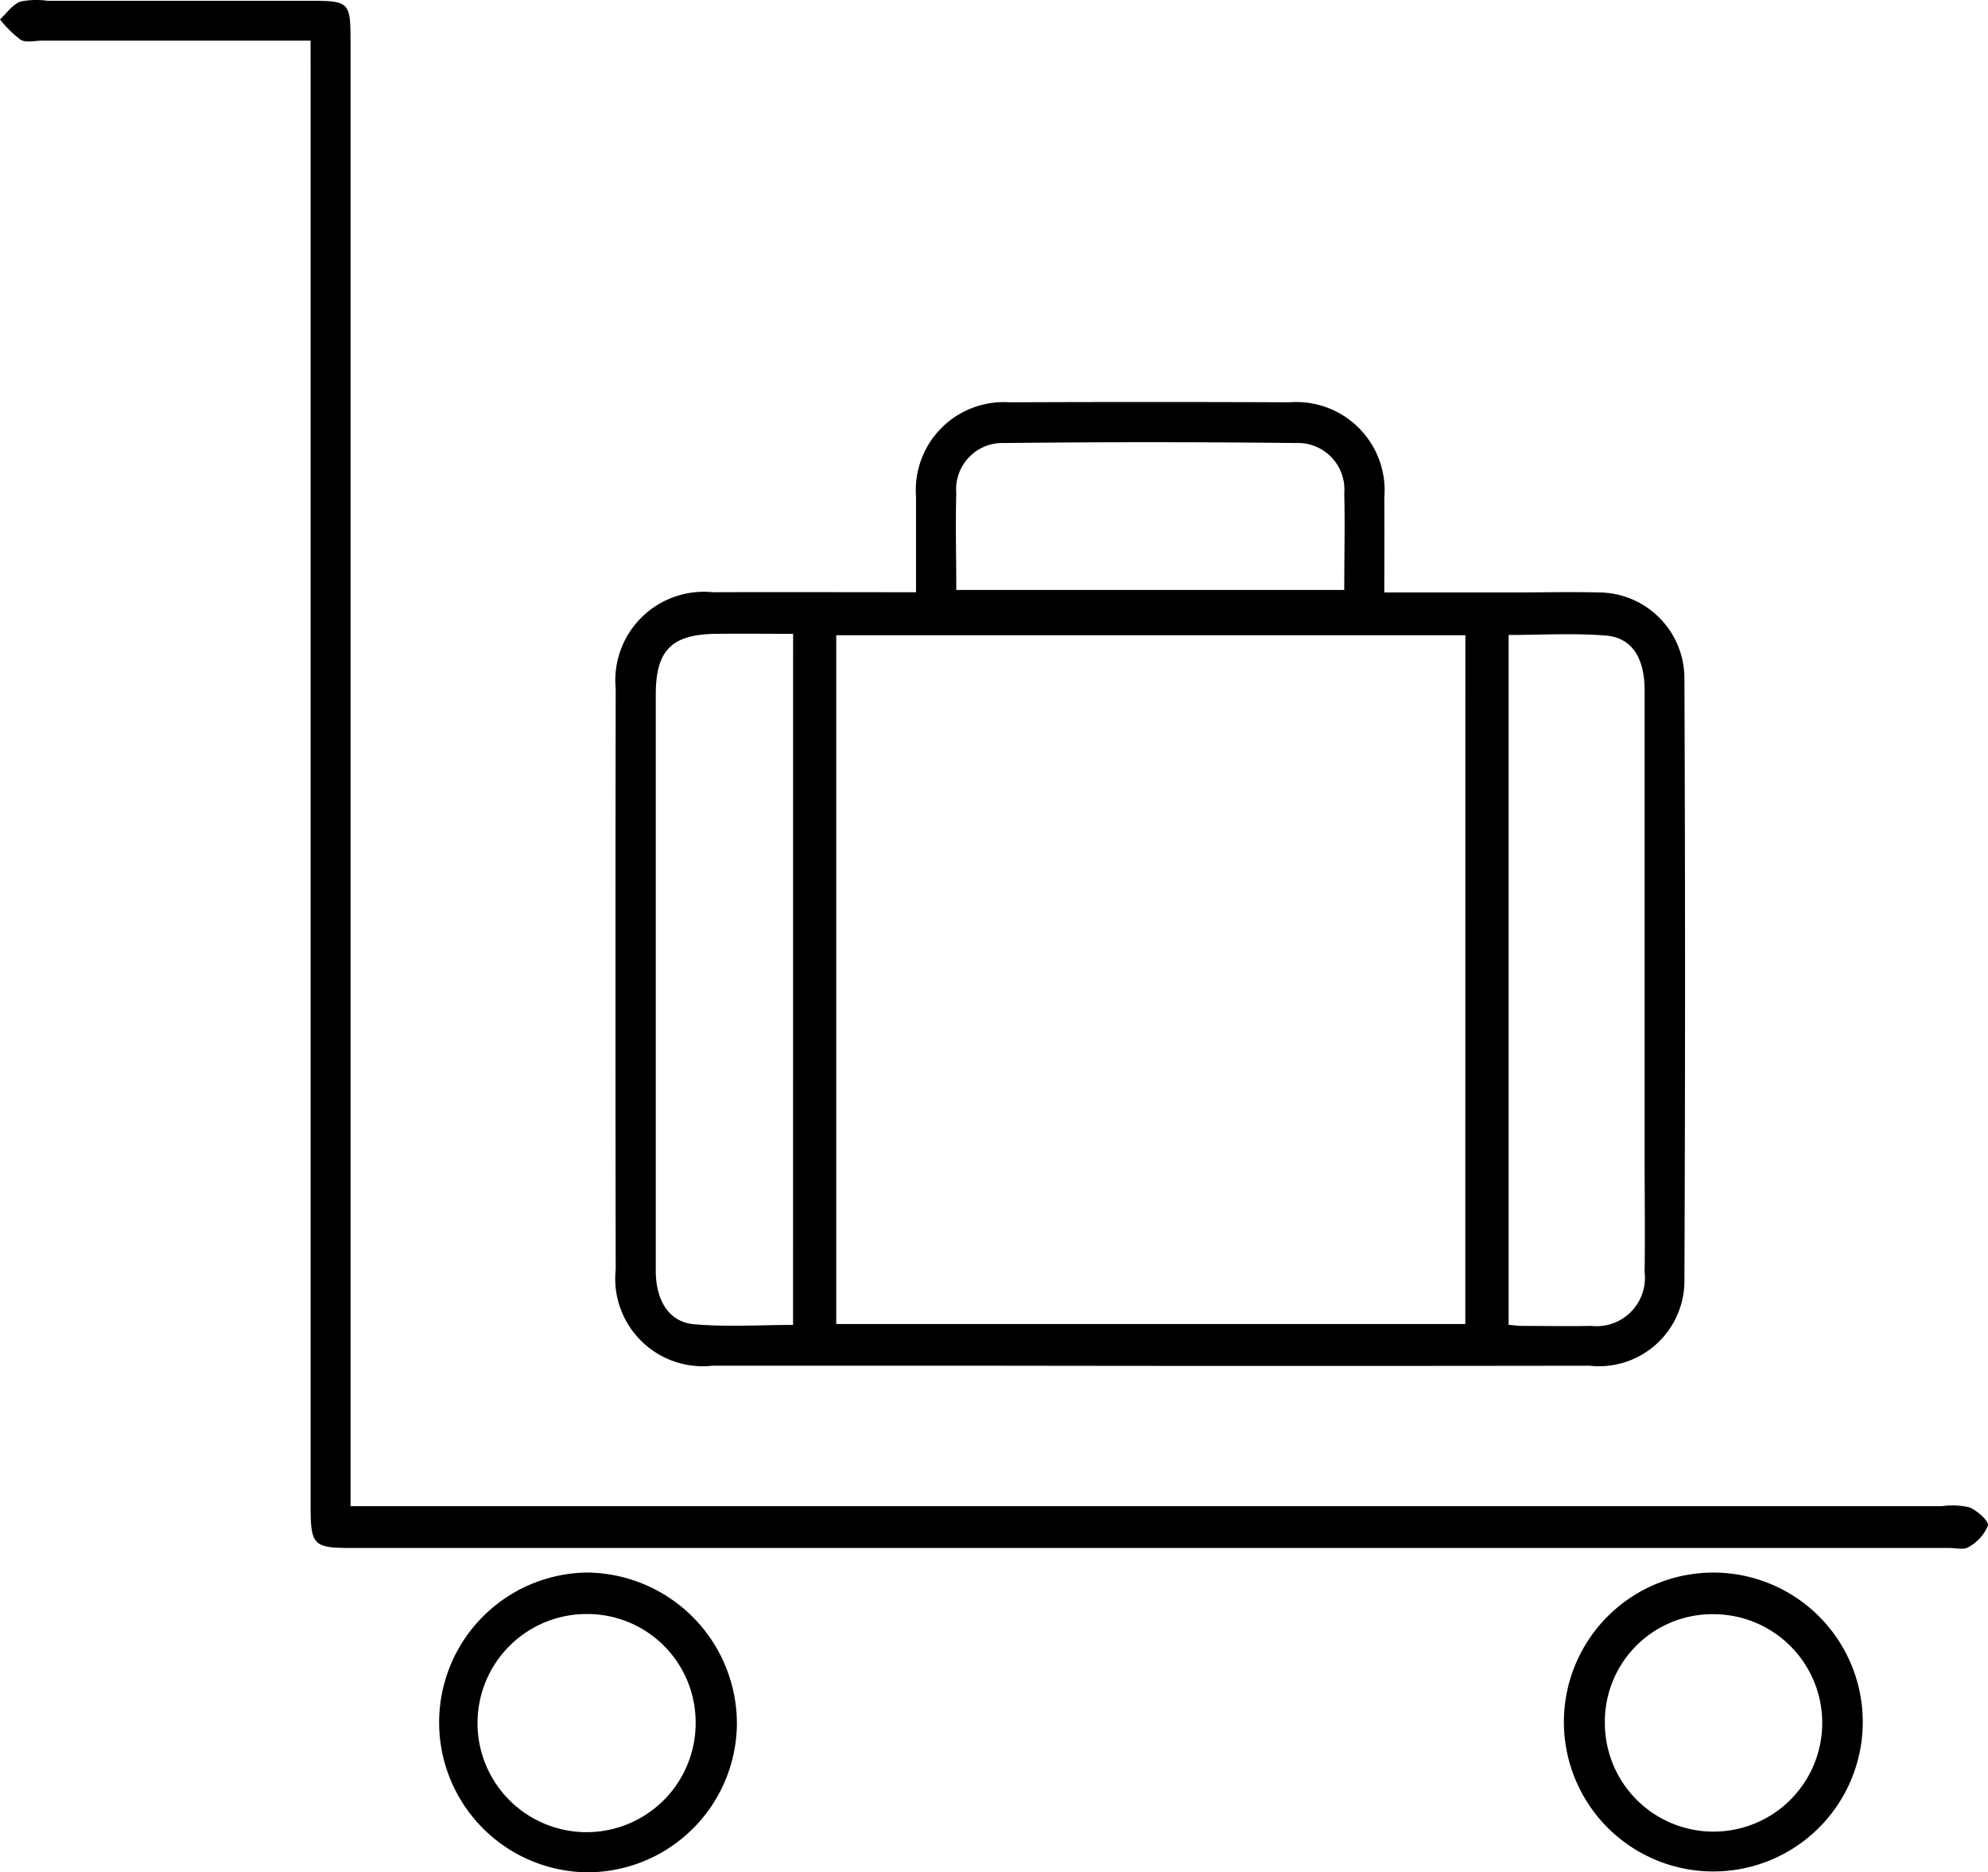<svg id="Grupo_4520" data-name="Grupo 4520" xmlns="http://www.w3.org/2000/svg" xmlns:xlink="http://www.w3.org/1999/xlink" width="37" height="34.845" viewBox="0 0 37 34.845">
  <defs>
    <clipPath id="clip-path">
      <rect id="Rectángulo_24081" data-name="Rectángulo 24081" width="37" height="34.845" fill="none"/>
    </clipPath>
  </defs>
  <g id="Grupo_4515" data-name="Grupo 4515" clip-path="url(#clip-path)">
    <path id="Trazado_8128" data-name="Trazado 8128" d="M88.54,57.73c0-.65,0-1.216,0-1.783a1.637,1.637,0,0,1,1.735-1.756q2.609-.011,5.218,0a1.643,1.643,0,0,1,1.762,1.782c.005.565,0,1.13,0,1.757h2.465c.5,0,1-.014,1.5,0a1.6,1.6,0,0,1,1.621,1.606q.023,5.589,0,11.179a1.591,1.591,0,0,1-1.767,1.606q-5.476.008-10.952,0c-1.791,0-3.582,0-5.372,0a1.63,1.63,0,0,1-1.8-1.787q-.008-5.409,0-10.817a1.648,1.648,0,0,1,1.809-1.791c1.237-.005,2.474,0,3.782,0m10.223.8H87.055V71.345H98.763ZM86.252,58.5c-.513,0-.976-.006-1.44,0-.825.012-1.115.306-1.116,1.132q0,3.392,0,6.785c0,1.312,0,2.624,0,3.936,0,.554.246.953.705.995.607.055,1.223.014,1.85.014Zm13.317.028V71.36c.11.009.179.02.247.02.431,0,.862.009,1.292,0a.9.9,0,0,0,.992-1c.01-.725,0-1.45,0-2.175q0-4.324,0-8.649c0-.609-.235-.984-.723-1.024-.594-.048-1.2-.011-1.81-.011m-10.283-.837H96.51c0-.629.014-1.215,0-1.8a.865.865,0,0,0-.9-.935q-2.713-.03-5.426,0a.862.862,0,0,0-.895.935c-.017.585,0,1.17,0,1.8" transform="translate(-71.491 -46.704)"/>
    <path id="Trazado_8129" data-name="Trazado 8129" d="M5.78.756H.793C.656.756.491.8.387.742A2.022,2.022,0,0,1,0,.361C.124.246.231.087.377.03A1.5,1.5,0,0,1,.889.015q2.455,0,4.911,0c.694,0,.724.031.724.739q0,13.283,0,26.566v.711H36.141a1.413,1.413,0,0,1,.511.021c.147.061.367.255.347.341a.816.816,0,0,1-.363.4c-.085.056-.235.016-.355.016H6.557c-.733,0-.776-.045-.776-.806q0-13.257,0-26.514Z" transform="translate(0 0)"/>
    <path id="Trazado_8130" data-name="Trazado 8130" d="M61.763,217.509a2.79,2.79,0,0,1,.009-5.579,2.815,2.815,0,0,1,2.8,2.8,2.786,2.786,0,0,1-2.806,2.779m.022-4.807a2.03,2.03,0,1,0,2.016,1.99,2.016,2.016,0,0,0-2.016-1.99" transform="translate(-50.857 -182.664)"/>
    <path id="Trazado_8131" data-name="Trazado 8131" d="M216.332,214.75a2.781,2.781,0,1,1-5.562-.074,2.781,2.781,0,1,1,5.562.074m-4.8-.043a2.023,2.023,0,1,0,2.053-2,2,2,0,0,0-2.053,2" transform="translate(-181.663 -182.665)"/>
  </g>
</svg>
